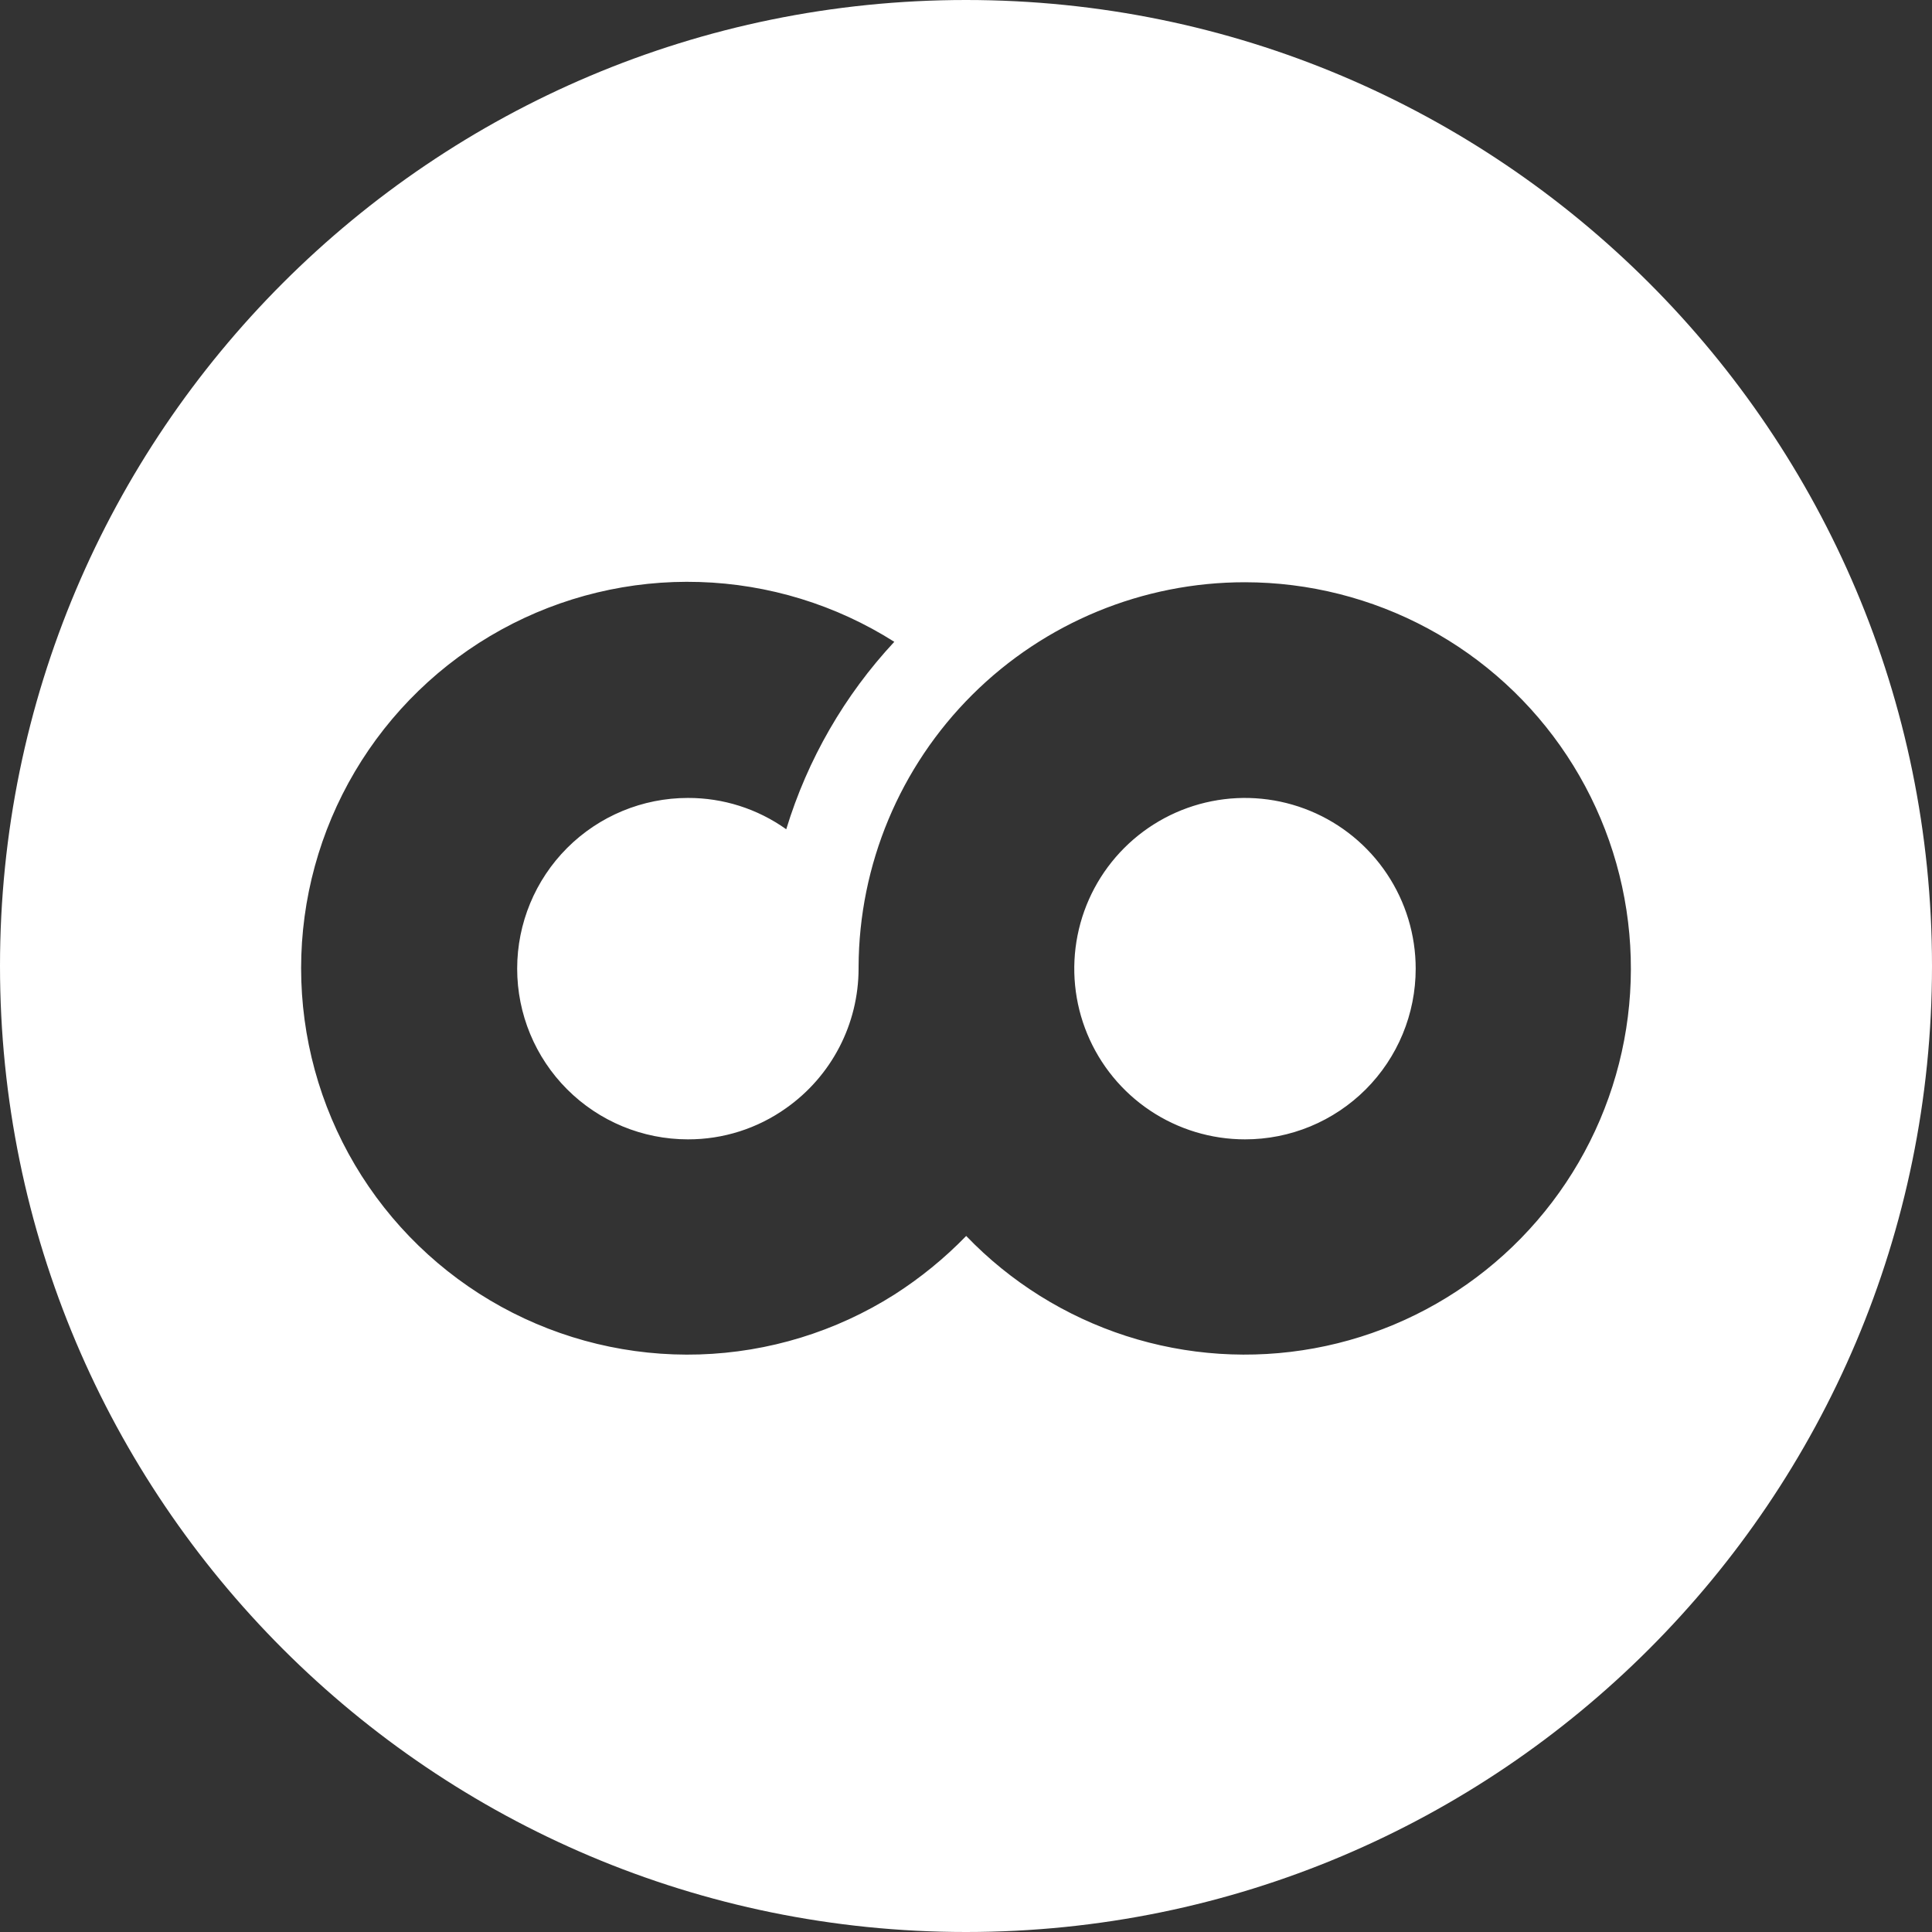 <svg width="70" height="70" viewBox="0 0 70 70" fill="none" xmlns="http://www.w3.org/2000/svg">
<rect x="0" y="0" width="70" height="70" fill="#333333" stroke="none"/>
<path fill-rule="evenodd" clip-rule="evenodd" d="M70 35C70 54.33 54.33 70 35 70C15.67 70 0 54.33 0 35C0 15.67 15.67 0 35 0C54.33 0 70 15.67 70 35ZM35.228 25.172C37.853 22.559 41.405 21.094 45.108 21.096C47.42 21.098 49.696 21.672 51.732 22.769C53.768 23.865 55.501 25.449 56.775 27.379C58.049 29.309 58.825 31.525 59.033 33.828C59.242 36.131 58.876 38.45 57.969 40.577C57.062 42.704 55.641 44.573 53.835 46.017C52.029 47.461 49.893 48.435 47.618 48.851C45.343 49.268 43.001 49.114 40.8 48.404C38.6 47.693 36.609 46.449 35.007 44.781C34.224 45.588 33.35 46.301 32.402 46.907C30.285 48.248 27.847 48.996 25.341 49.074C22.836 49.151 20.356 48.554 18.161 47.346C15.965 46.138 14.134 44.362 12.858 42.204C11.583 40.047 10.91 37.586 10.91 35.08C10.91 32.574 11.583 30.113 12.858 27.956C14.134 25.798 15.965 24.023 18.161 22.814C20.356 21.606 22.836 21.009 25.341 21.087C27.847 21.164 30.285 21.912 32.402 23.254C30.598 25.191 29.259 27.514 28.487 30.046C27.447 29.304 26.2 28.907 24.923 28.911C23.282 28.911 21.709 29.563 20.549 30.723C19.39 31.883 18.738 33.456 18.738 35.096C18.738 36.736 19.39 38.31 20.549 39.469C21.709 40.629 23.282 41.281 24.923 41.281C26.2 41.285 27.447 40.888 28.487 40.146C29.296 39.575 29.956 38.819 30.412 37.94C30.868 37.062 31.107 36.086 31.108 35.096V35.032C31.122 31.33 32.604 27.784 35.228 25.172ZM41.672 40.239C42.689 40.918 43.885 41.281 45.108 41.281C45.92 41.282 46.725 41.122 47.475 40.812C48.226 40.501 48.908 40.045 49.483 39.471C50.057 38.896 50.513 38.214 50.823 37.464C51.134 36.713 51.293 35.908 51.293 35.096C51.293 33.873 50.93 32.677 50.25 31.66C49.571 30.643 48.605 29.85 47.475 29.382C46.344 28.914 45.101 28.791 43.901 29.03C42.701 29.269 41.599 29.858 40.734 30.723C39.869 31.588 39.28 32.69 39.042 33.889C38.803 35.089 38.925 36.333 39.394 37.463C39.862 38.593 40.654 39.559 41.672 40.239Z" fill="#FFFFFF"/>
</svg>
